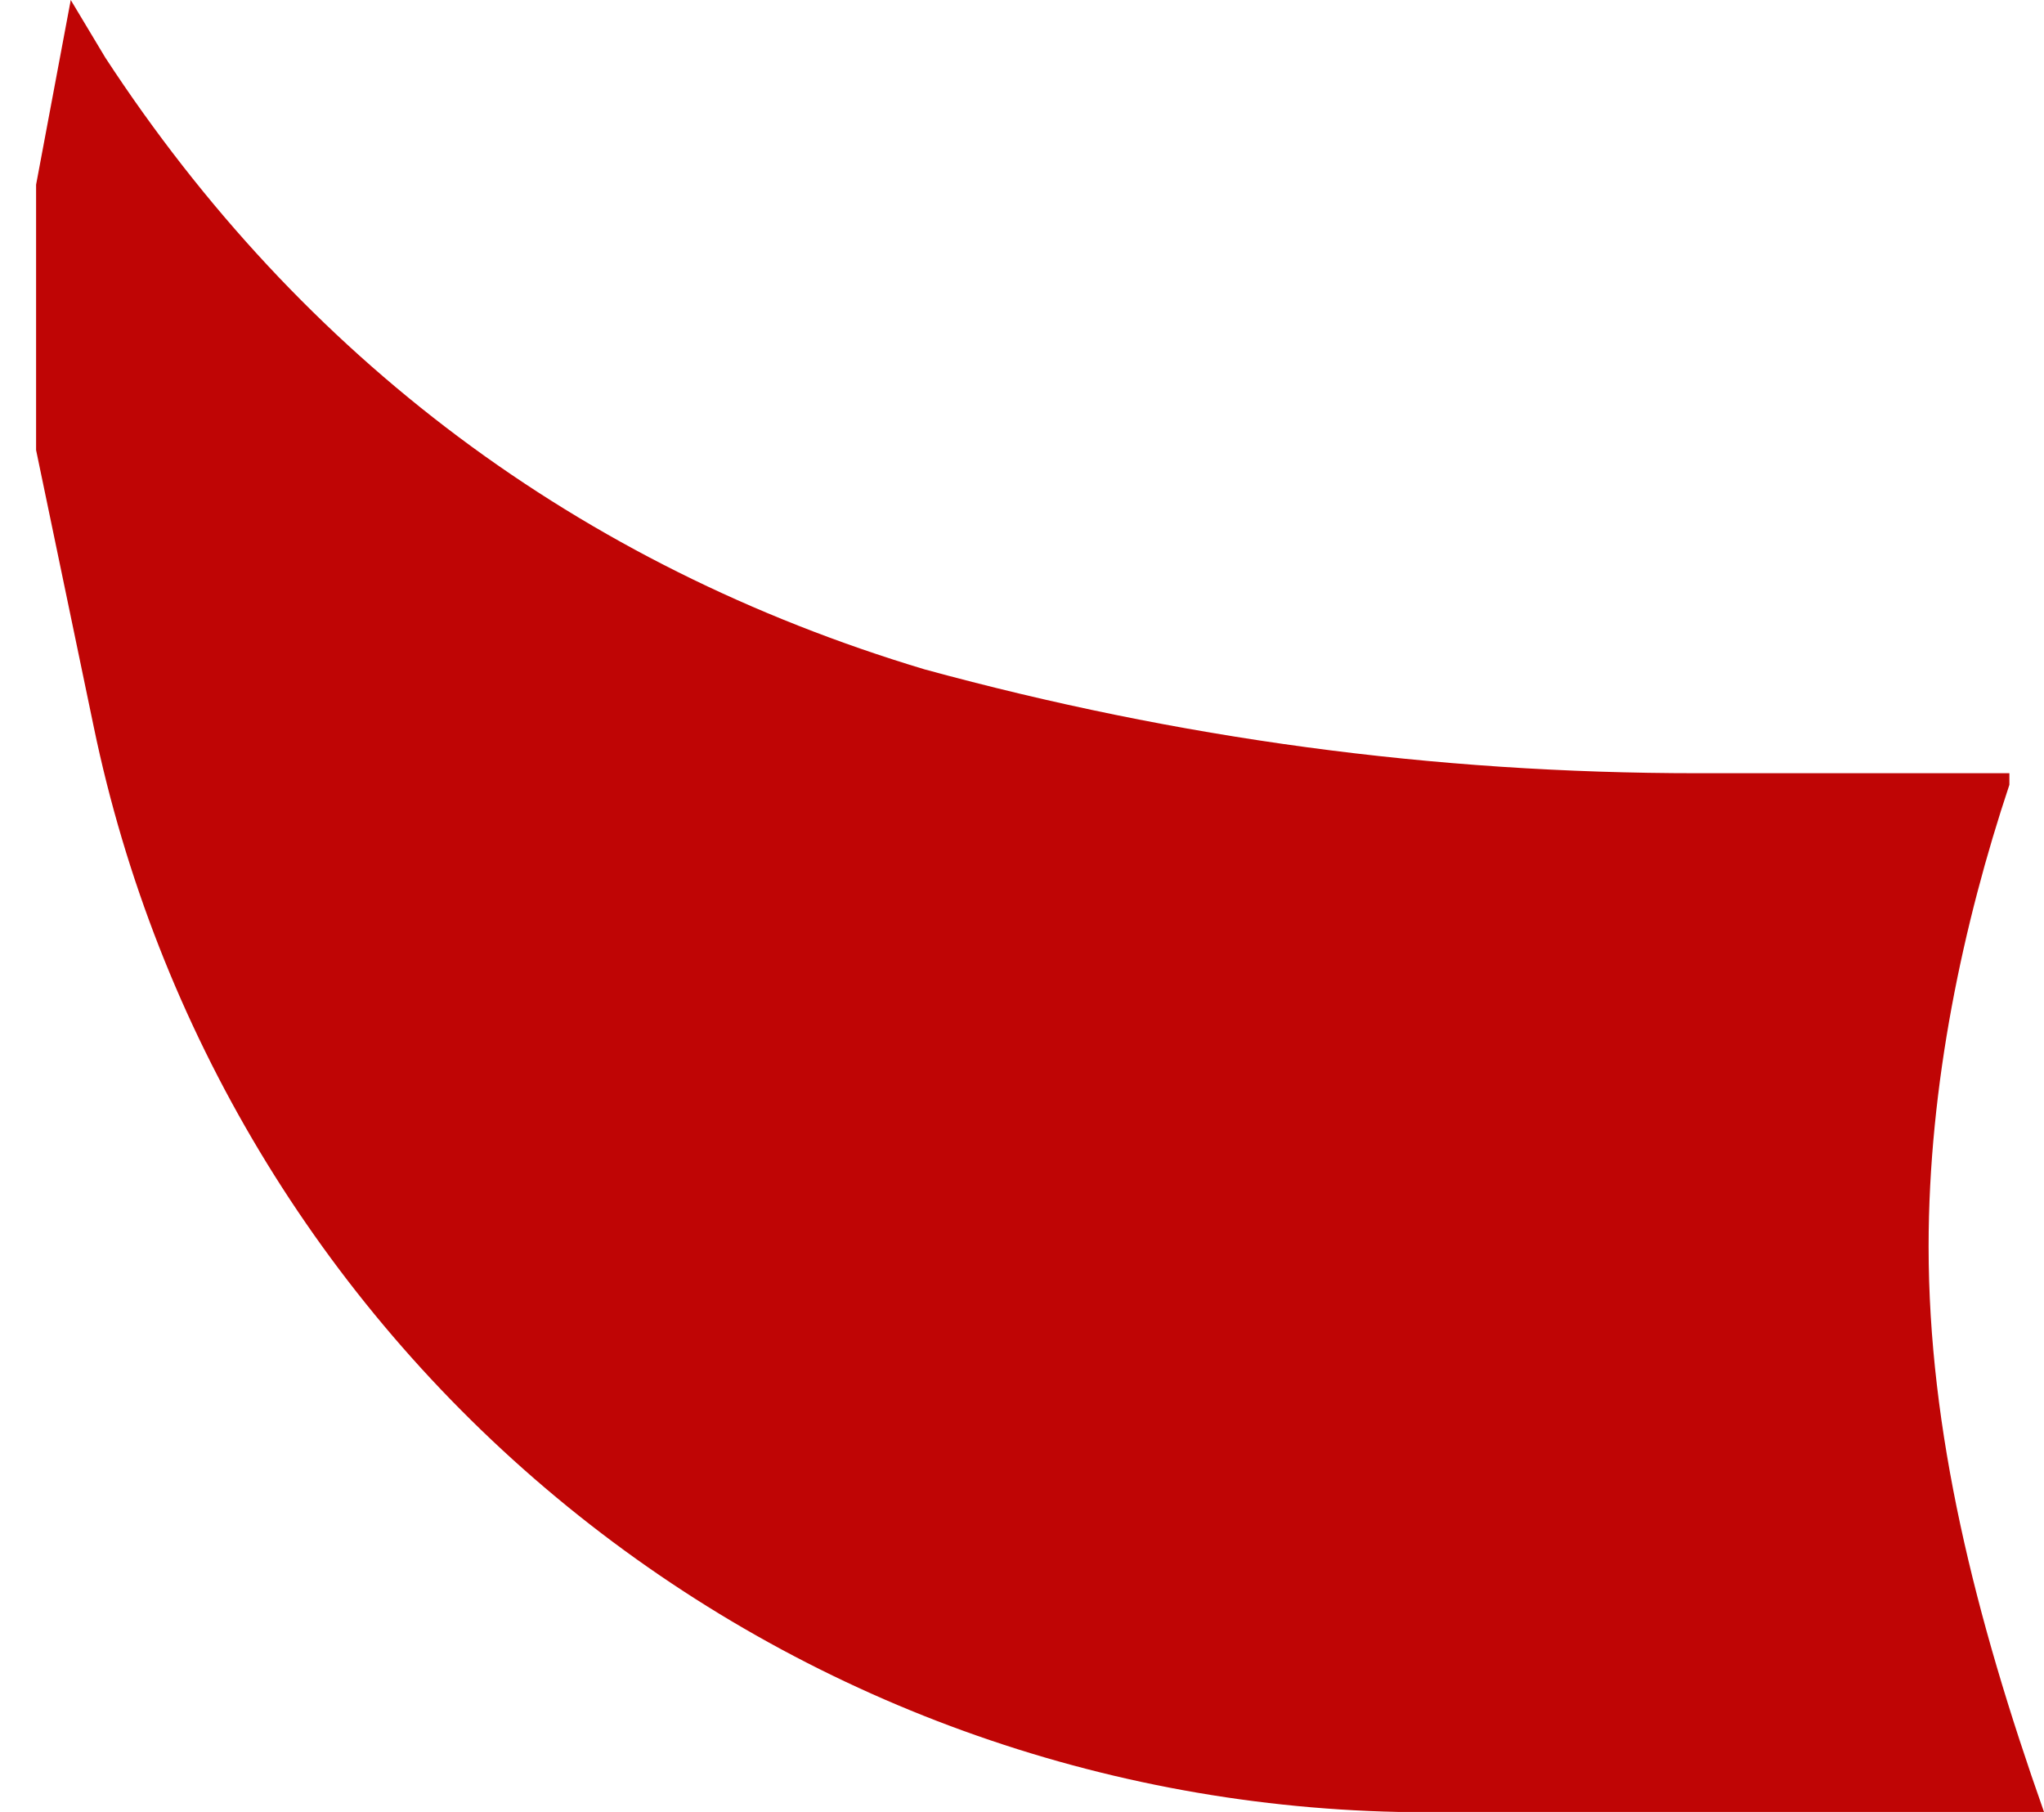 <svg width="44" height="39" viewBox="0 0 44 39" fill="none" xmlns="http://www.w3.org/2000/svg">
<path d="M41.516 26.828C41.516 23.35 42.261 19.873 43.255 16.892V16.643H36.548C30.835 16.643 25.37 15.898 19.905 14.408C12.453 12.172 6.491 7.701 2.268 1.242L1.523 0L0.777 3.975V9.688L2.019 15.65C3.367 22.143 6.876 27.988 11.975 32.229C17.073 36.47 23.459 38.857 30.089 39H44C42.51 34.777 41.516 30.802 41.516 26.828Z" fill="#BF0505"/>
</svg>
